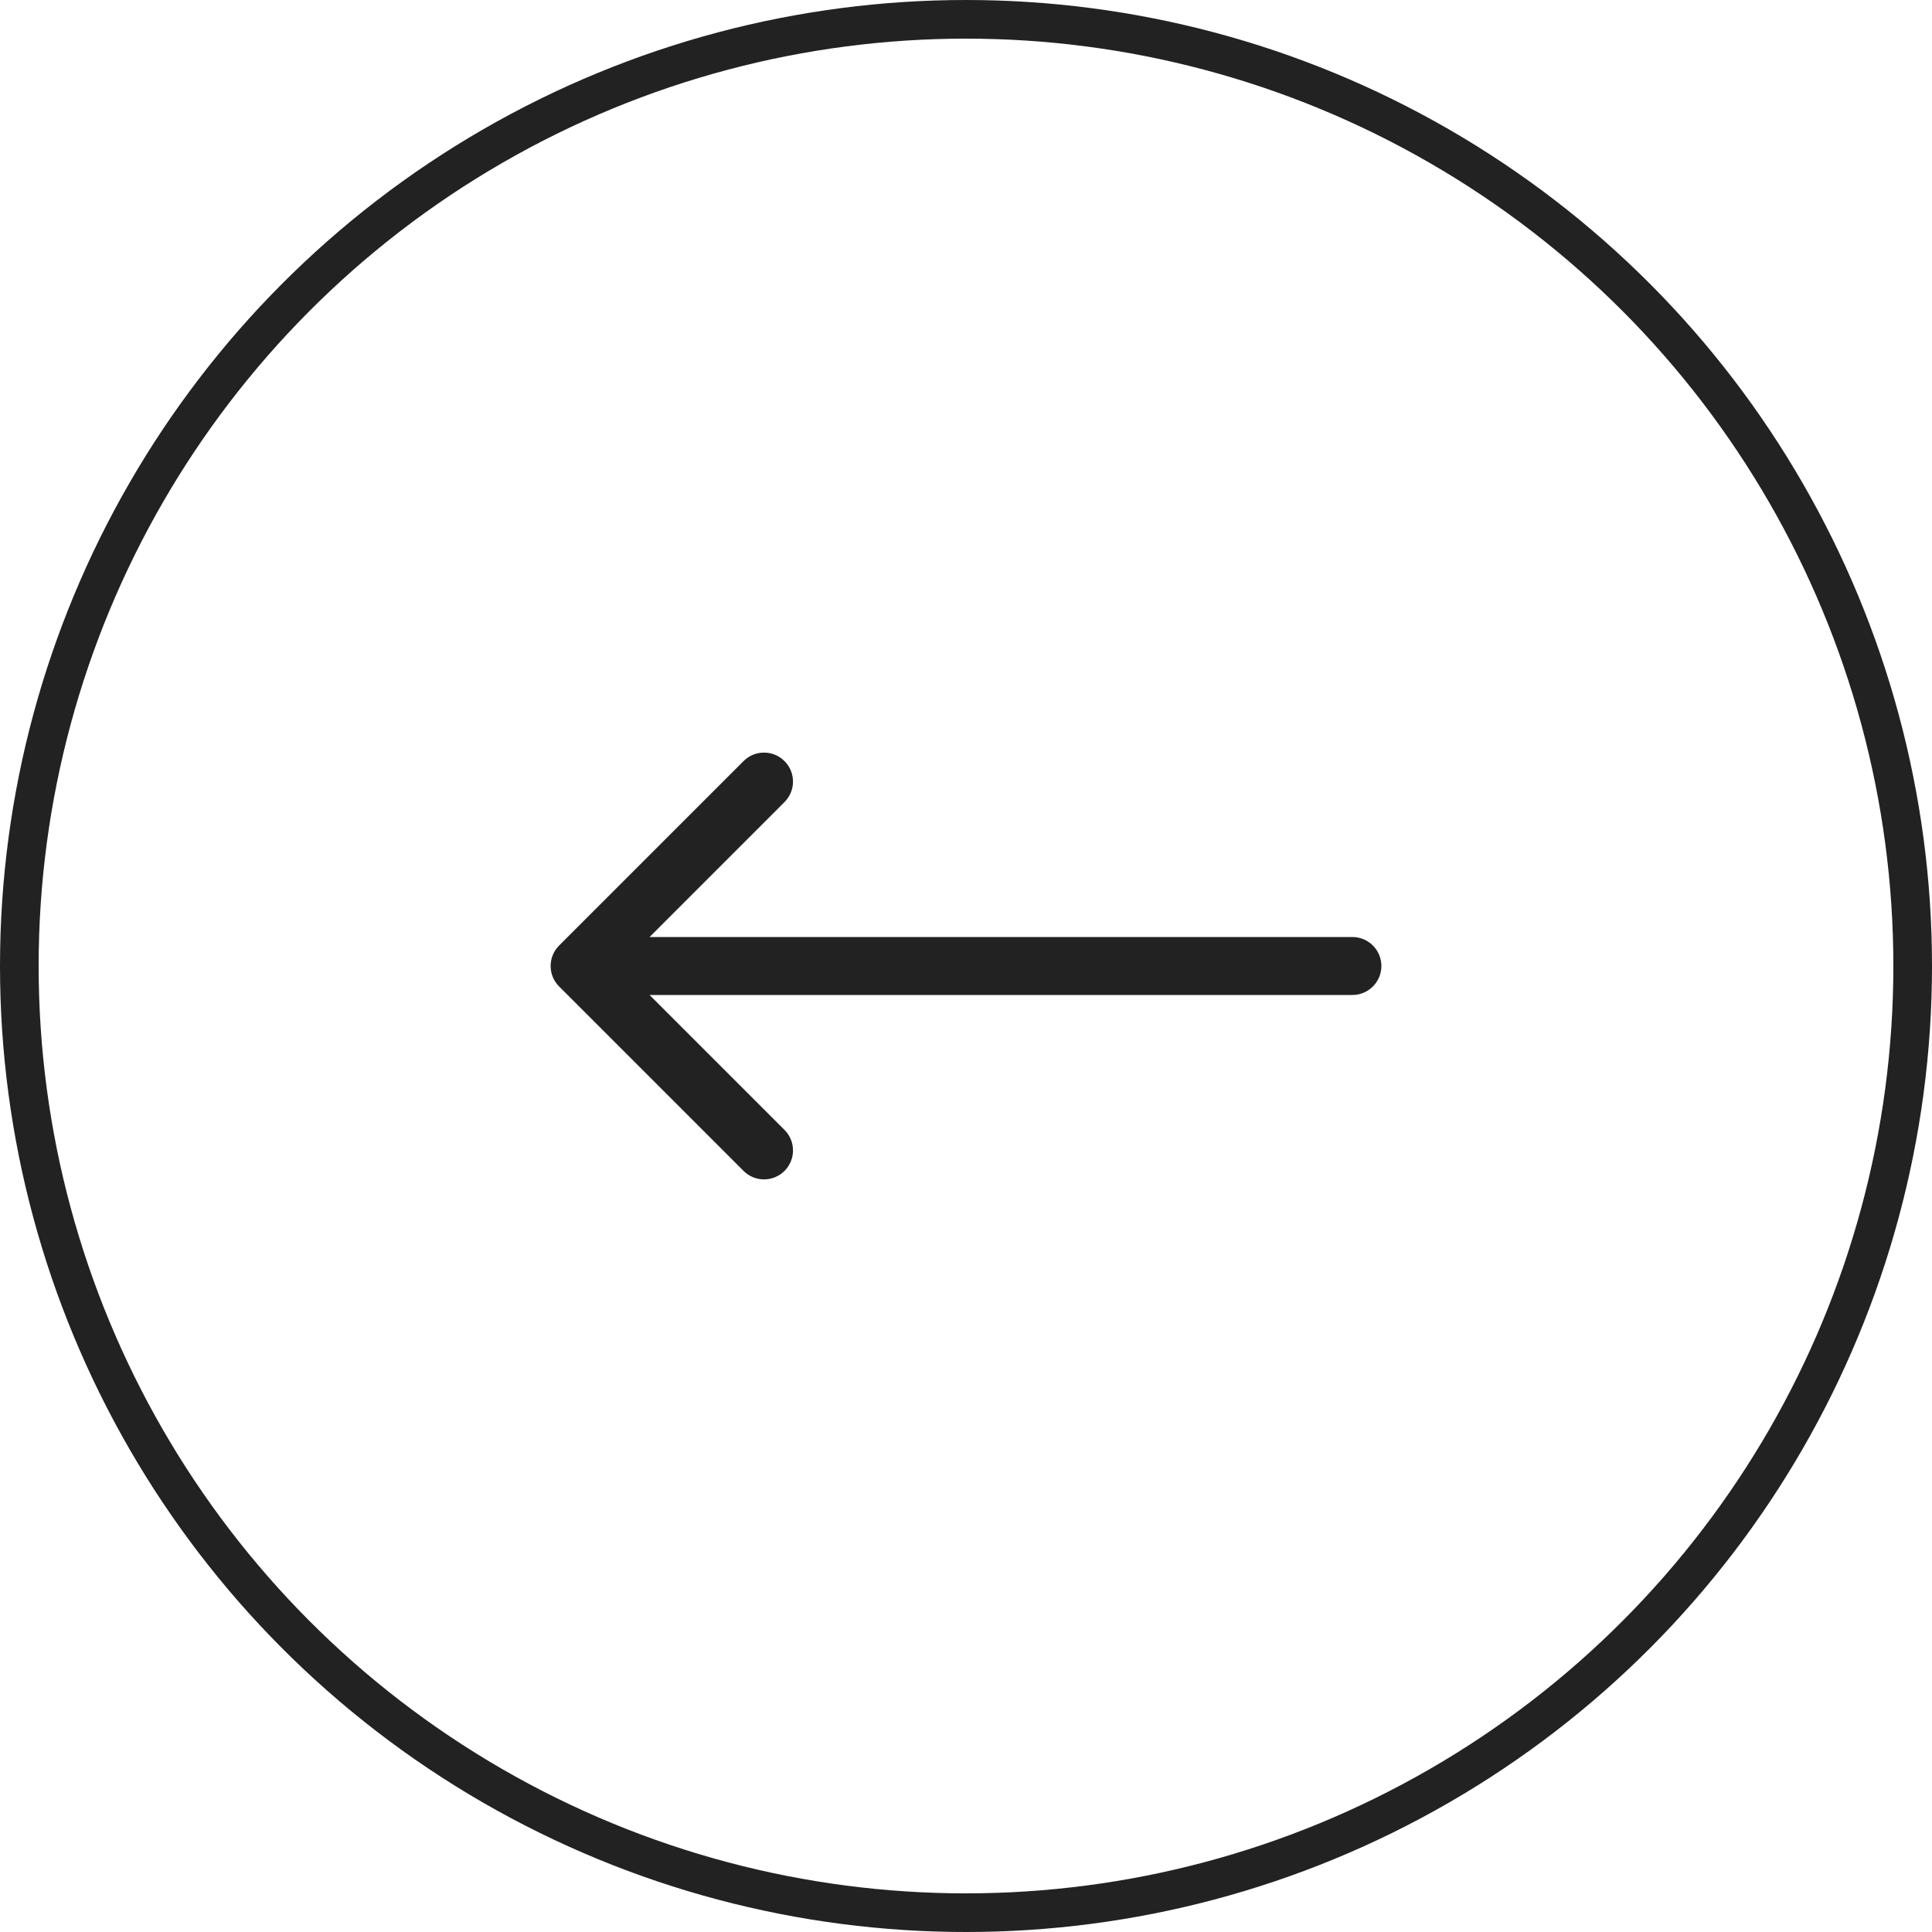 <svg width="50" height="50" viewBox="0 0 50 50" fill="none" xmlns="http://www.w3.org/2000/svg">
<circle r="24.5" transform="matrix(1 8.74228e-08 8.74228e-08 -1 25 25)" stroke="#222222"/>
<path d="M35 25.75C35.414 25.75 35.75 25.414 35.75 25C35.75 24.586 35.414 24.25 35 24.25L35 25.75ZM14.47 24.47C14.177 24.763 14.177 25.237 14.47 25.53L19.243 30.303C19.535 30.596 20.01 30.596 20.303 30.303C20.596 30.01 20.596 29.535 20.303 29.243L16.061 25L20.303 20.757C20.596 20.465 20.596 19.99 20.303 19.697C20.01 19.404 19.535 19.404 19.243 19.697L14.47 24.47ZM35 24.25L15 24.25L15 25.75L35 25.75L35 24.25Z" fill="#222222"/>
</svg>
